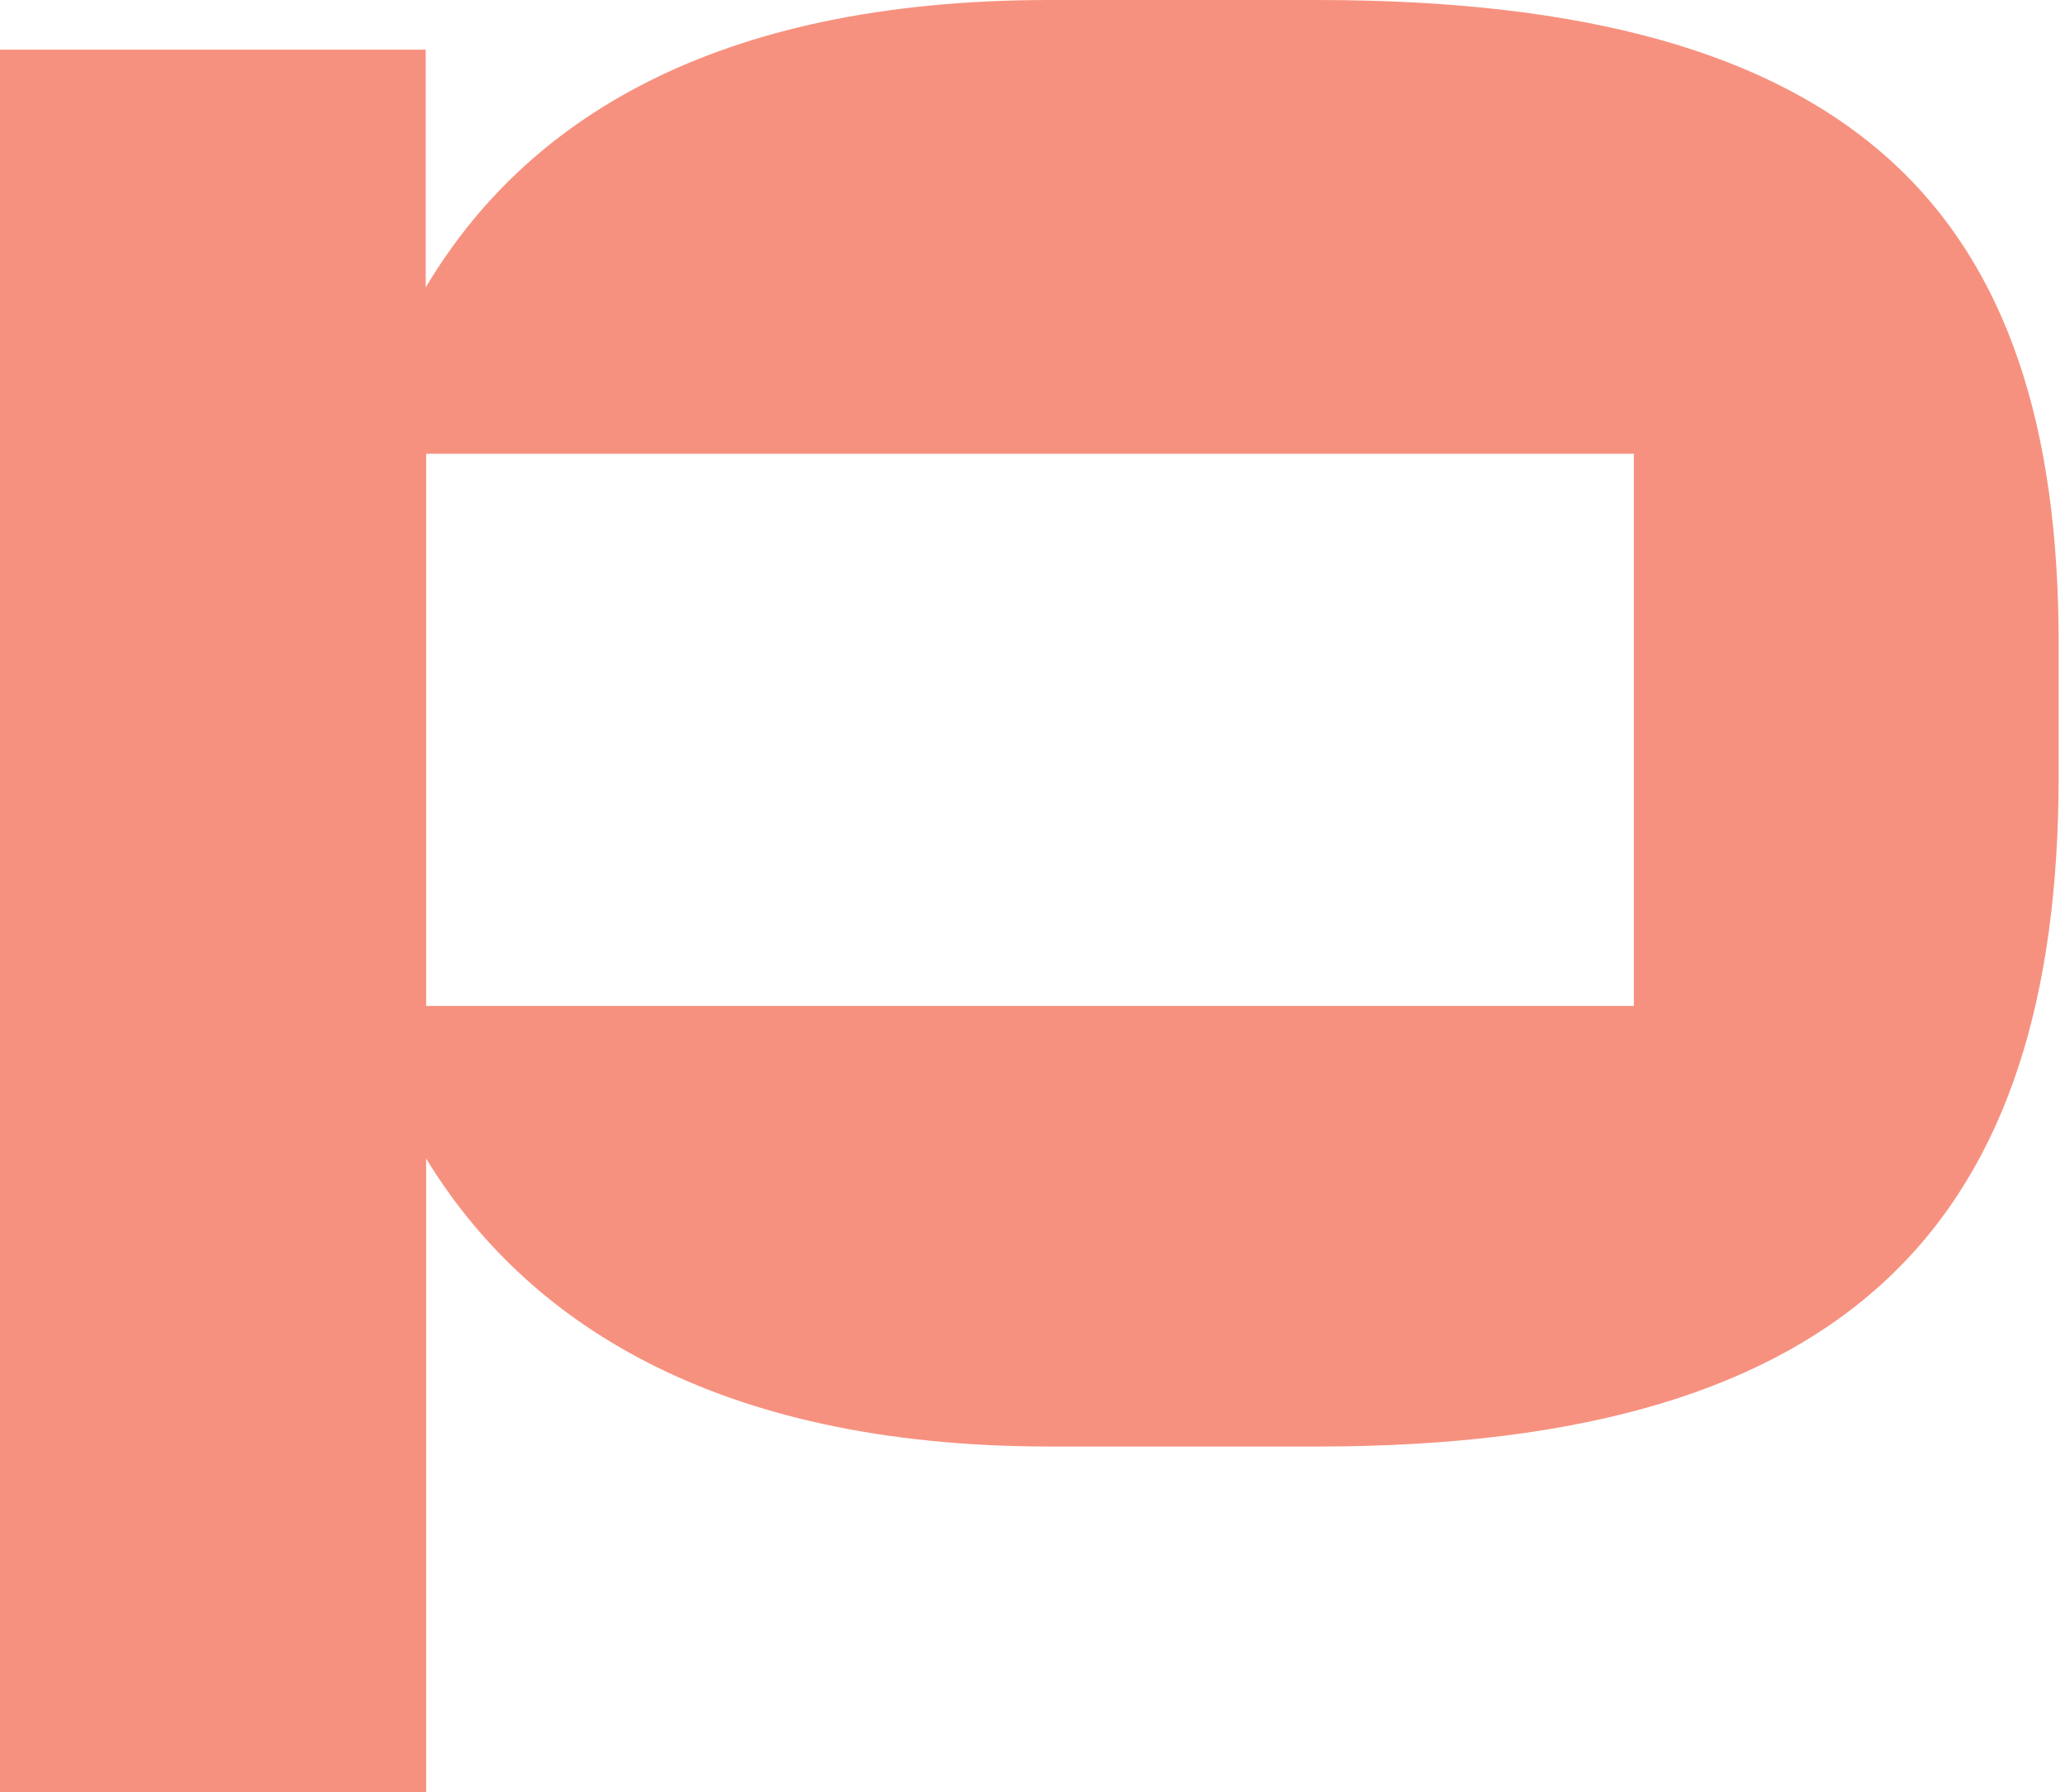 <?xml version="1.0" encoding="UTF-8"?> <svg xmlns="http://www.w3.org/2000/svg" width="91" height="79" viewBox="0 0 91 79" fill="none"> <path fill-rule="evenodd" clip-rule="evenodd" d="M90.72 28.34V34.19C90.72 53.61 81.79 63.76 58.06 63.76H46.26C31.36 63.76 23.09 58.13 18.78 51.07V79H0V2.19H18.76V12.67C23.09 5.39 31.36 0 46.26 0H58.06C81.79 0 90.72 9.36 90.72 28.34ZM72 20H18.78V44.34H72V20Z" fill="#F7917F"></path> </svg> 